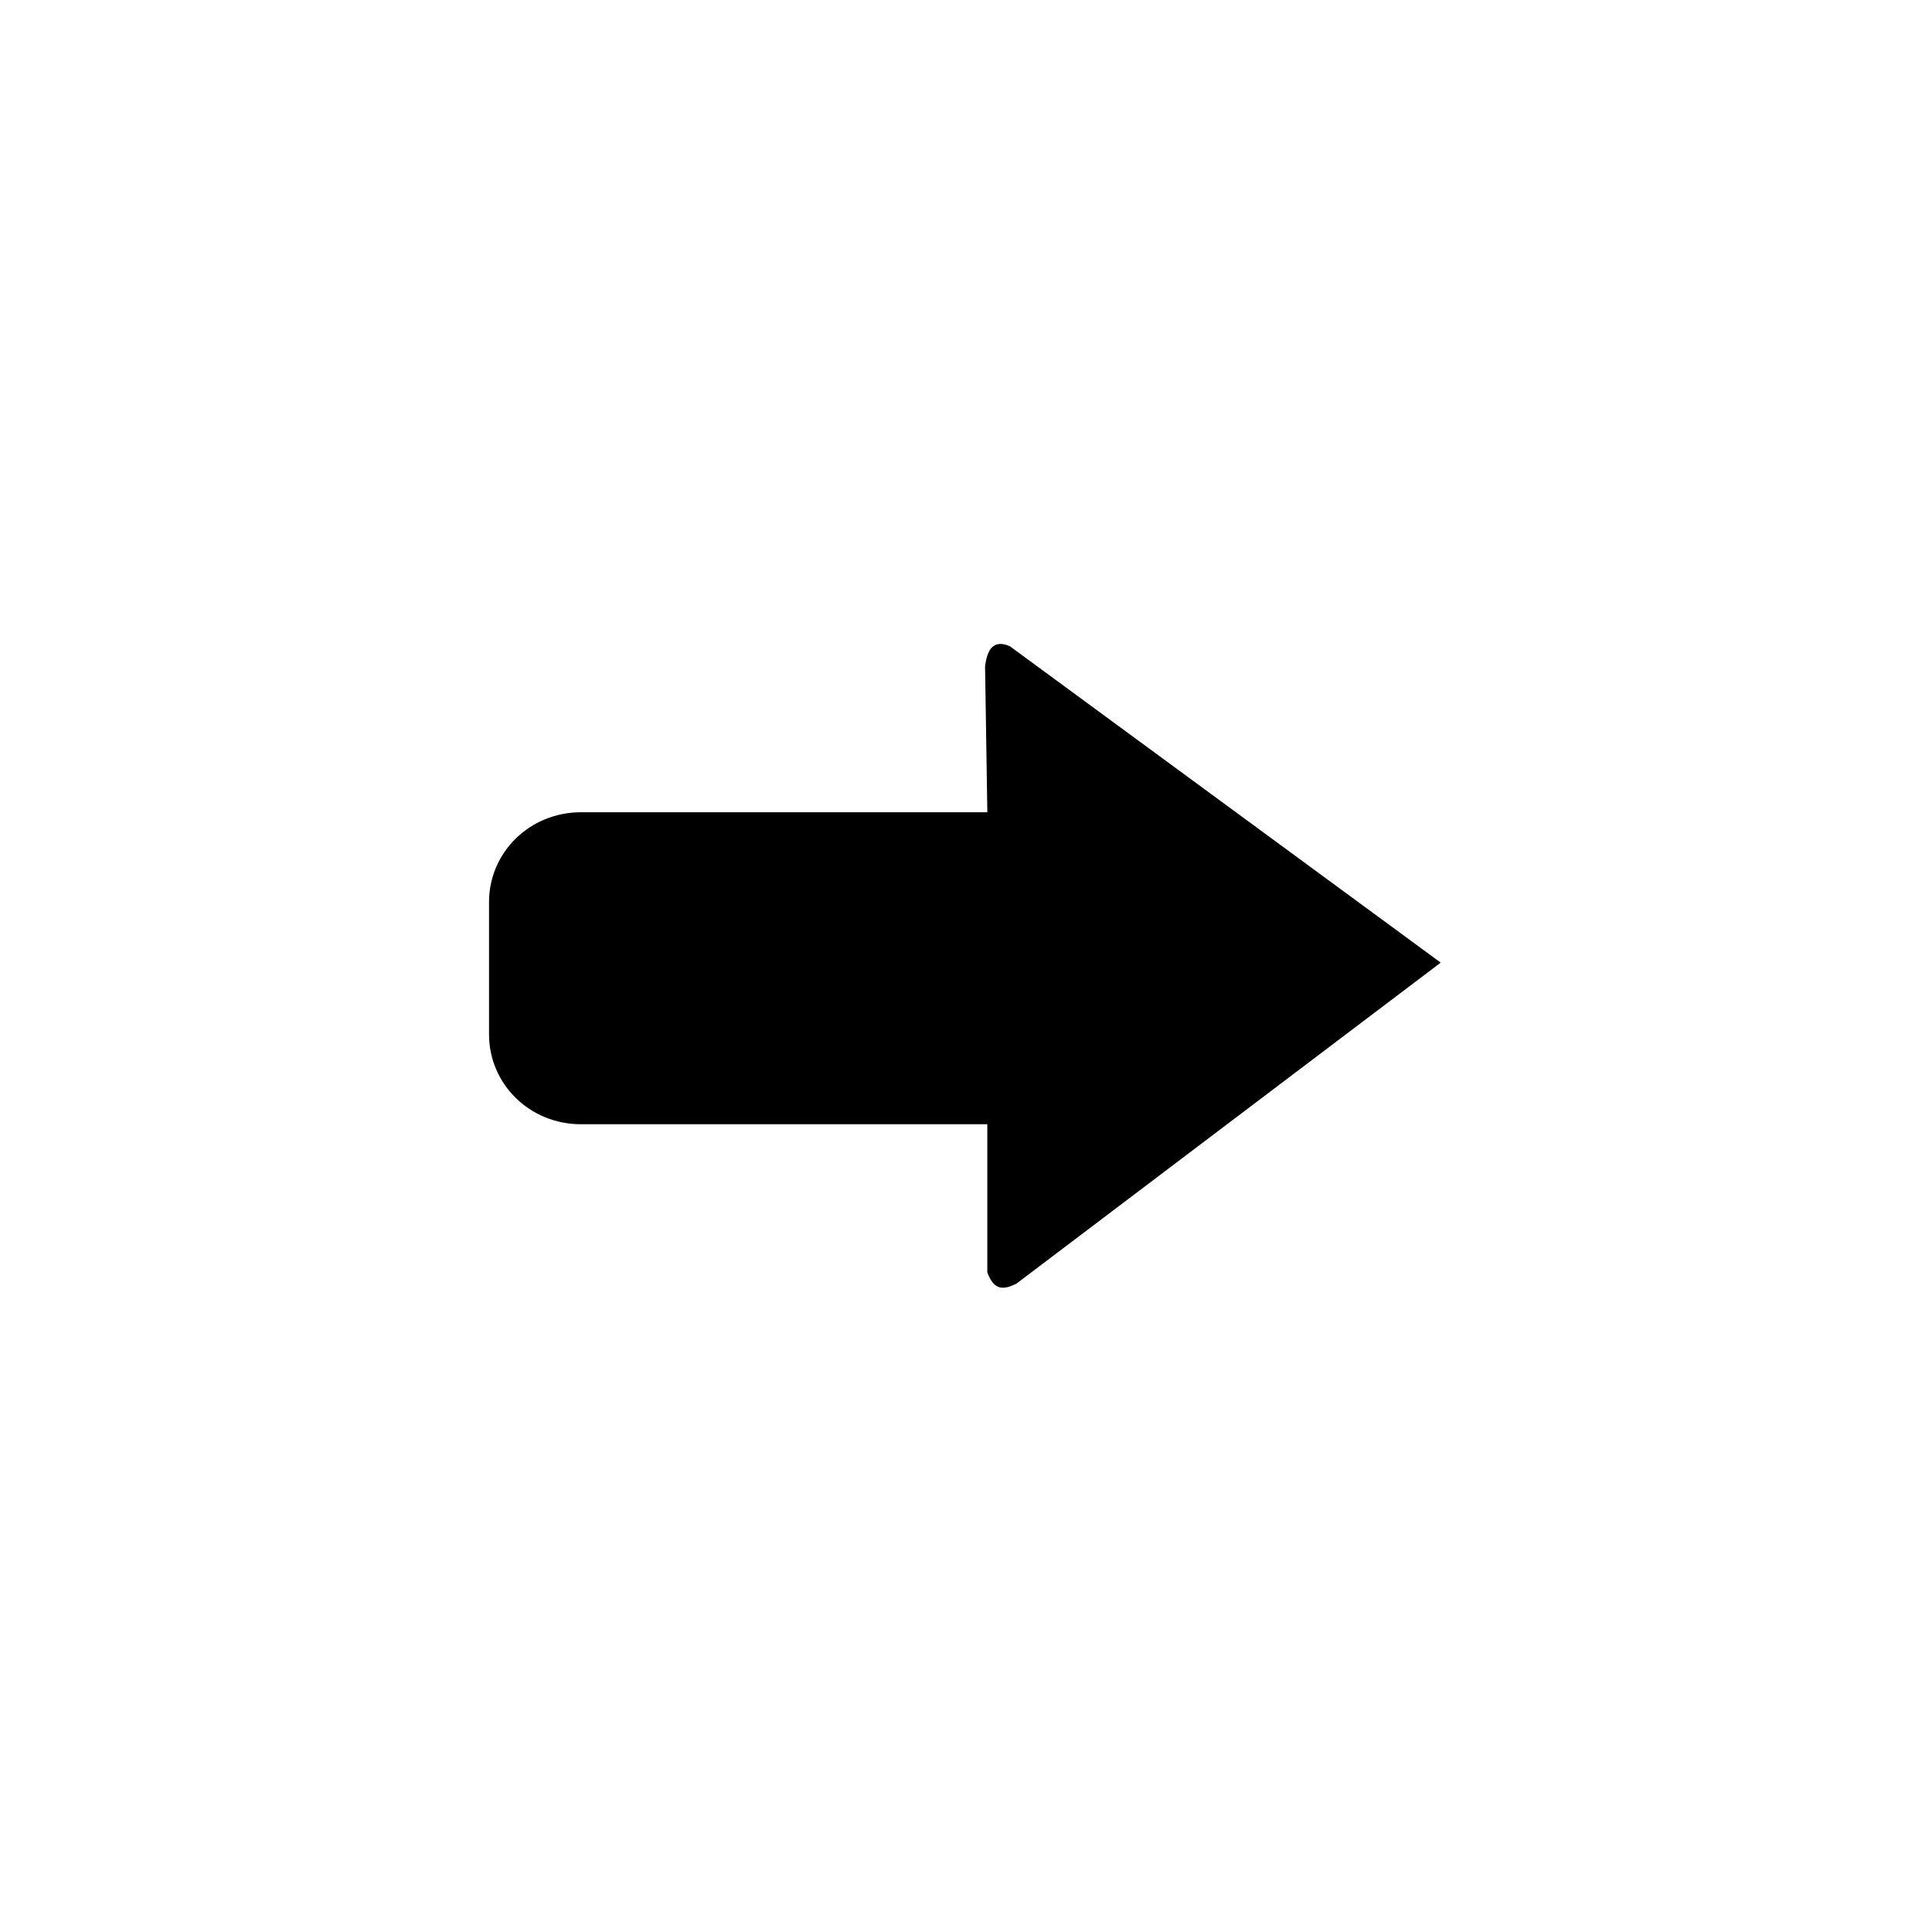 <?xml version="1.0" encoding="UTF-8"?>
<!-- The Best Svg Icon site in the world: iconSvg.co, Visit us! https://iconsvg.co -->
<svg fill="#000000" width="800px" height="800px" version="1.1" viewBox="144 144 512 512" xmlns="http://www.w3.org/2000/svg">
 <path d="m411.6 315.24 114.2 83.867-112.42 85.059c-3.57 1.785-5.949 1.785-7.734-2.973v-39.258h-107.66c-13.68 0-24.387-10.707-24.387-23.793v-35.094c0-13.086 10.707-23.793 24.387-23.793h107.66v-0.594l-0.594-38.066c0.594-4.758 2.379-7.137 6.543-5.352z" fill-rule="evenodd"/>
</svg>